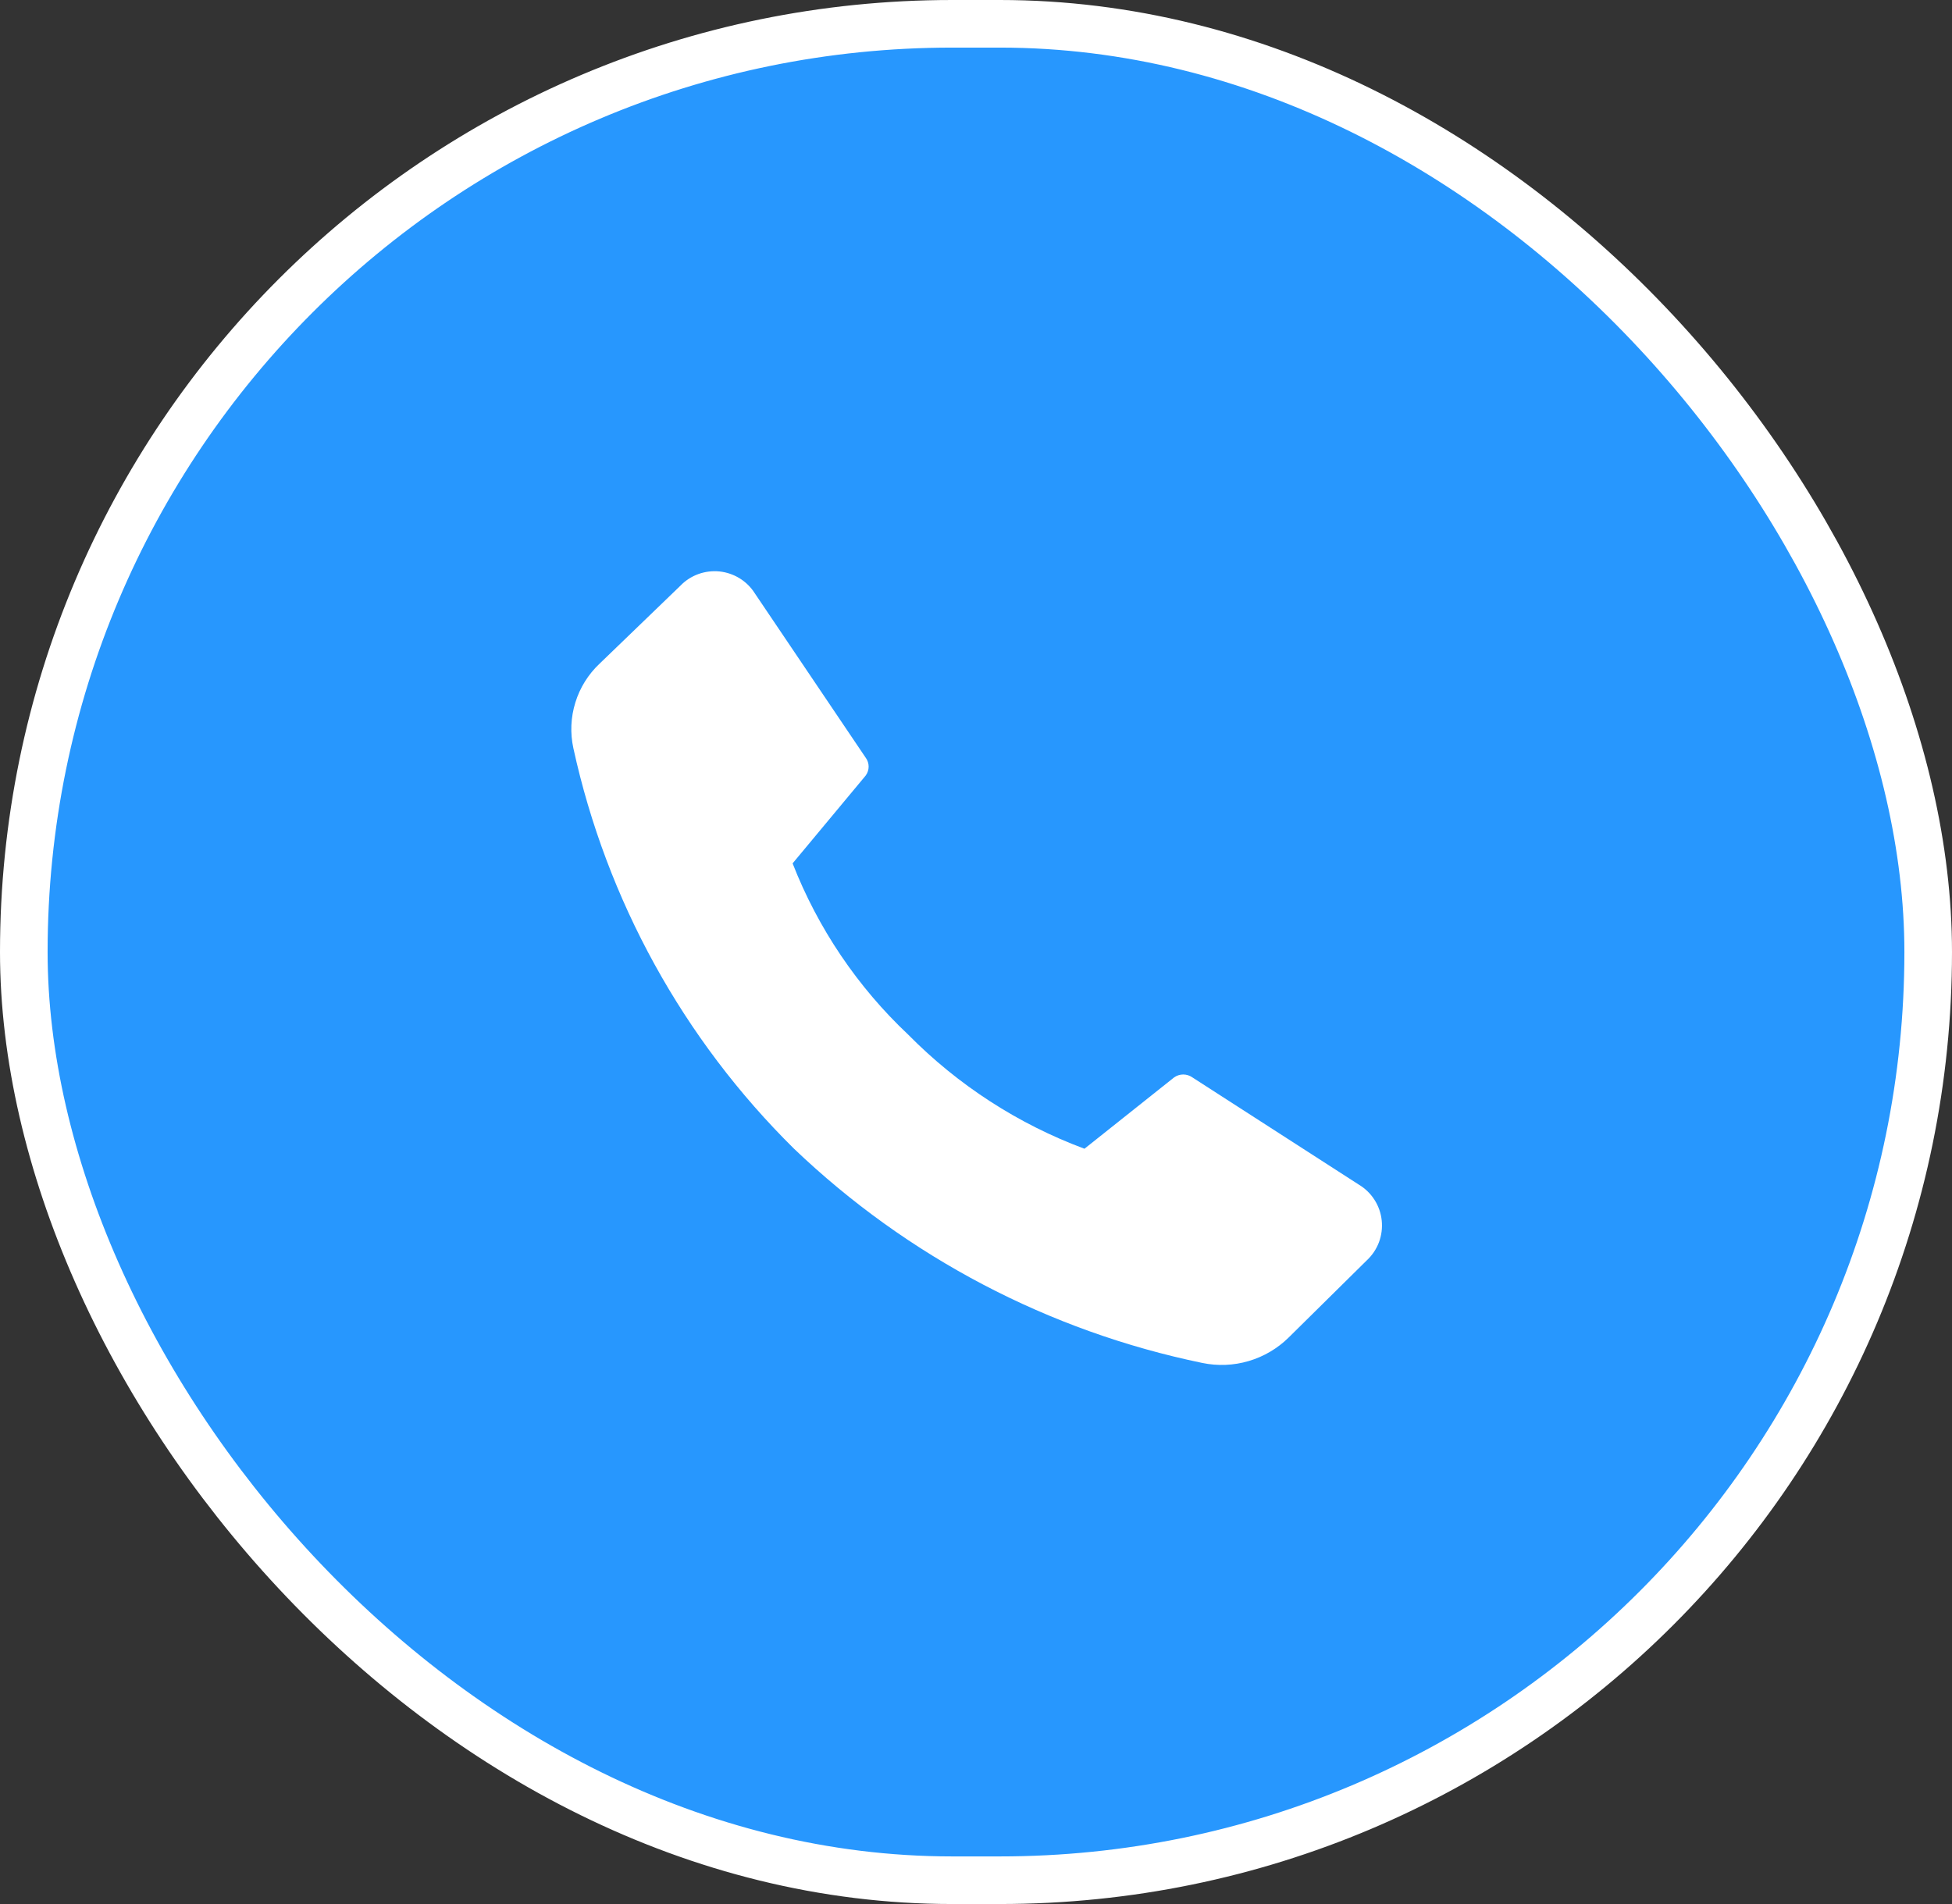 <?xml version="1.0" encoding="UTF-8"?> <svg xmlns="http://www.w3.org/2000/svg" width="41" height="40" viewBox="0 0 41 40" fill="none"><rect x="0" y="0" width="41" height="40" fill="#333333" stroke="none"/><rect x="0.5" y="0.5" width="40" height="39" rx="19.5" fill="#2797FE" stroke="white"></rect><path d="M19.078 21.738C20.122 22.796 21.384 23.614 22.778 24.133L24.663 22.633C24.719 22.594 24.785 22.573 24.853 22.573C24.921 22.573 24.987 22.594 25.043 22.633L28.543 24.888C28.676 24.968 28.788 25.077 28.871 25.208C28.955 25.339 29.006 25.487 29.022 25.641C29.038 25.796 29.018 25.951 28.964 26.097C28.909 26.242 28.822 26.372 28.708 26.478L27.068 28.098C26.833 28.33 26.544 28.5 26.228 28.593C25.911 28.687 25.576 28.7 25.253 28.633C22.029 27.967 19.058 26.407 16.678 24.133C14.351 21.835 12.741 18.912 12.043 15.718C11.974 15.399 11.988 15.069 12.085 14.758C12.181 14.447 12.356 14.166 12.593 13.943L14.293 12.303C14.398 12.194 14.526 12.112 14.668 12.06C14.81 12.009 14.961 11.99 15.112 12.005C15.262 12.021 15.406 12.07 15.535 12.149C15.663 12.228 15.772 12.335 15.853 12.463L18.183 15.918C18.223 15.972 18.245 16.038 18.245 16.105C18.245 16.173 18.223 16.238 18.183 16.293L16.648 18.138C17.181 19.503 18.011 20.733 19.078 21.738Z" fill="white"></path></svg> 